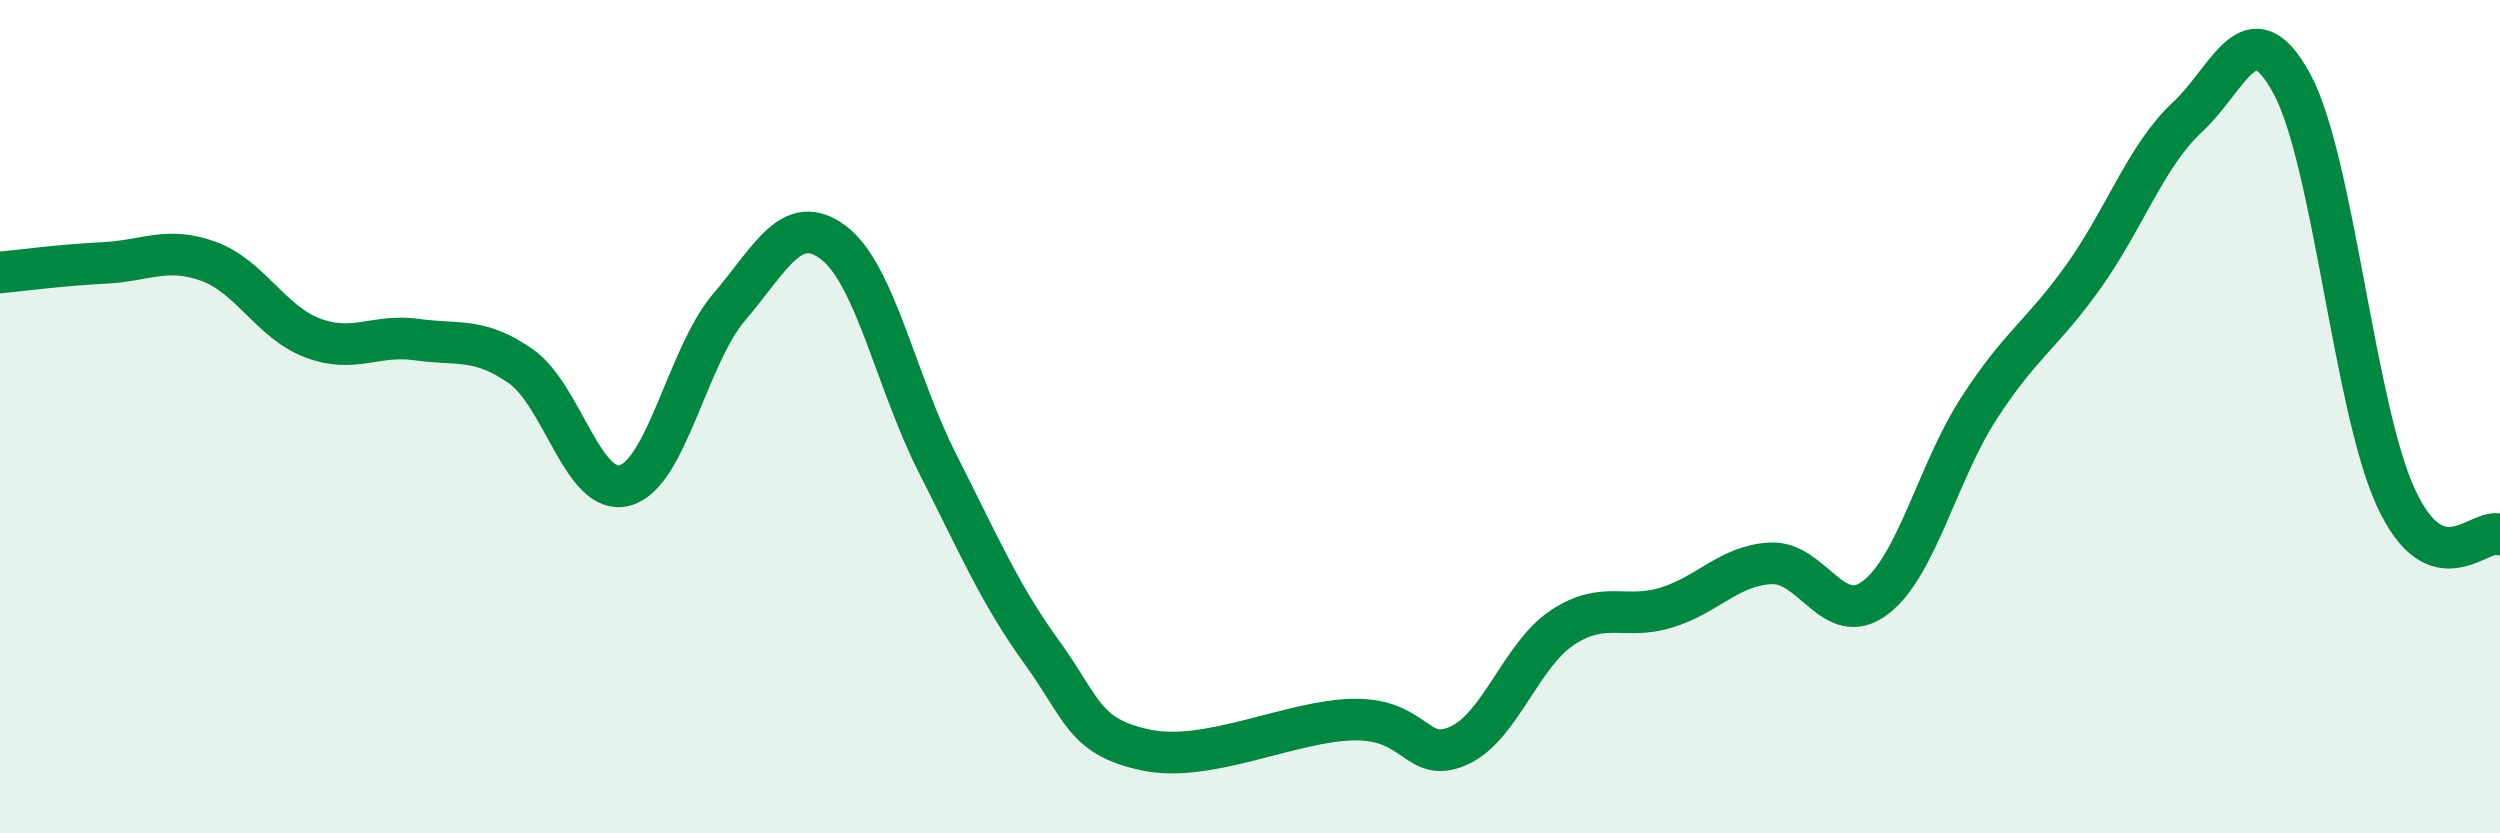 
    <svg width="60" height="20" viewBox="0 0 60 20" xmlns="http://www.w3.org/2000/svg">
      <path
        d="M 0,6.54 C 0.5,6.49 1.5,6.36 2.5,6.31 C 3.5,6.26 4,5.91 5,6.27 C 6,6.63 6.5,7.73 7.5,8.11 C 8.5,8.49 9,8.01 10,8.15 C 11,8.29 11.5,8.09 12.5,8.79 C 13.5,9.49 14,11.93 15,11.65 C 16,11.37 16.5,8.54 17.5,7.37 C 18.5,6.2 19,5.07 20,5.82 C 21,6.57 21.5,9.15 22.5,11.12 C 23.5,13.09 24,14.27 25,15.65 C 26,17.03 26,17.68 27.5,18 C 29,18.32 31,17.29 32.5,17.27 C 34,17.25 34,18.34 35,17.9 C 36,17.46 36.5,15.72 37.5,15.06 C 38.5,14.4 39,14.89 40,14.58 C 41,14.27 41.5,13.57 42.5,13.52 C 43.5,13.47 44,15.1 45,14.35 C 46,13.6 46.5,11.33 47.5,9.79 C 48.5,8.25 49,8.04 50,6.64 C 51,5.24 51.5,3.74 52.5,2.81 C 53.5,1.88 54,0.17 55,2 C 56,3.83 56.5,9.77 57.5,11.94 C 58.5,14.11 59.5,12.65 60,12.83L60 20L0 20Z"
        fill="#008740"
        opacity="0.1"
        stroke-linecap="round"
        stroke-linejoin="round"
      />
      <path
        d="M 0,6.54 C 0.5,6.49 1.5,6.36 2.5,6.31 C 3.5,6.26 4,5.91 5,6.27 C 6,6.63 6.5,7.73 7.5,8.11 C 8.5,8.49 9,8.01 10,8.15 C 11,8.29 11.5,8.09 12.5,8.79 C 13.5,9.49 14,11.93 15,11.65 C 16,11.37 16.5,8.54 17.5,7.37 C 18.5,6.2 19,5.07 20,5.82 C 21,6.57 21.5,9.15 22.5,11.12 C 23.5,13.09 24,14.27 25,15.65 C 26,17.03 26,17.68 27.5,18 C 29,18.32 31,17.29 32.5,17.27 C 34,17.25 34,18.34 35,17.9 C 36,17.46 36.5,15.72 37.5,15.06 C 38.5,14.4 39,14.89 40,14.58 C 41,14.27 41.5,13.57 42.5,13.52 C 43.5,13.47 44,15.1 45,14.35 C 46,13.6 46.5,11.33 47.5,9.79 C 48.5,8.25 49,8.04 50,6.64 C 51,5.24 51.5,3.74 52.5,2.81 C 53.5,1.88 54,0.17 55,2 C 56,3.83 56.5,9.77 57.5,11.94 C 58.5,14.11 59.5,12.65 60,12.83"
        stroke="#008740"
        stroke-width="1"
        fill="none"
        stroke-linecap="round"
        stroke-linejoin="round"
      />
    </svg>
  